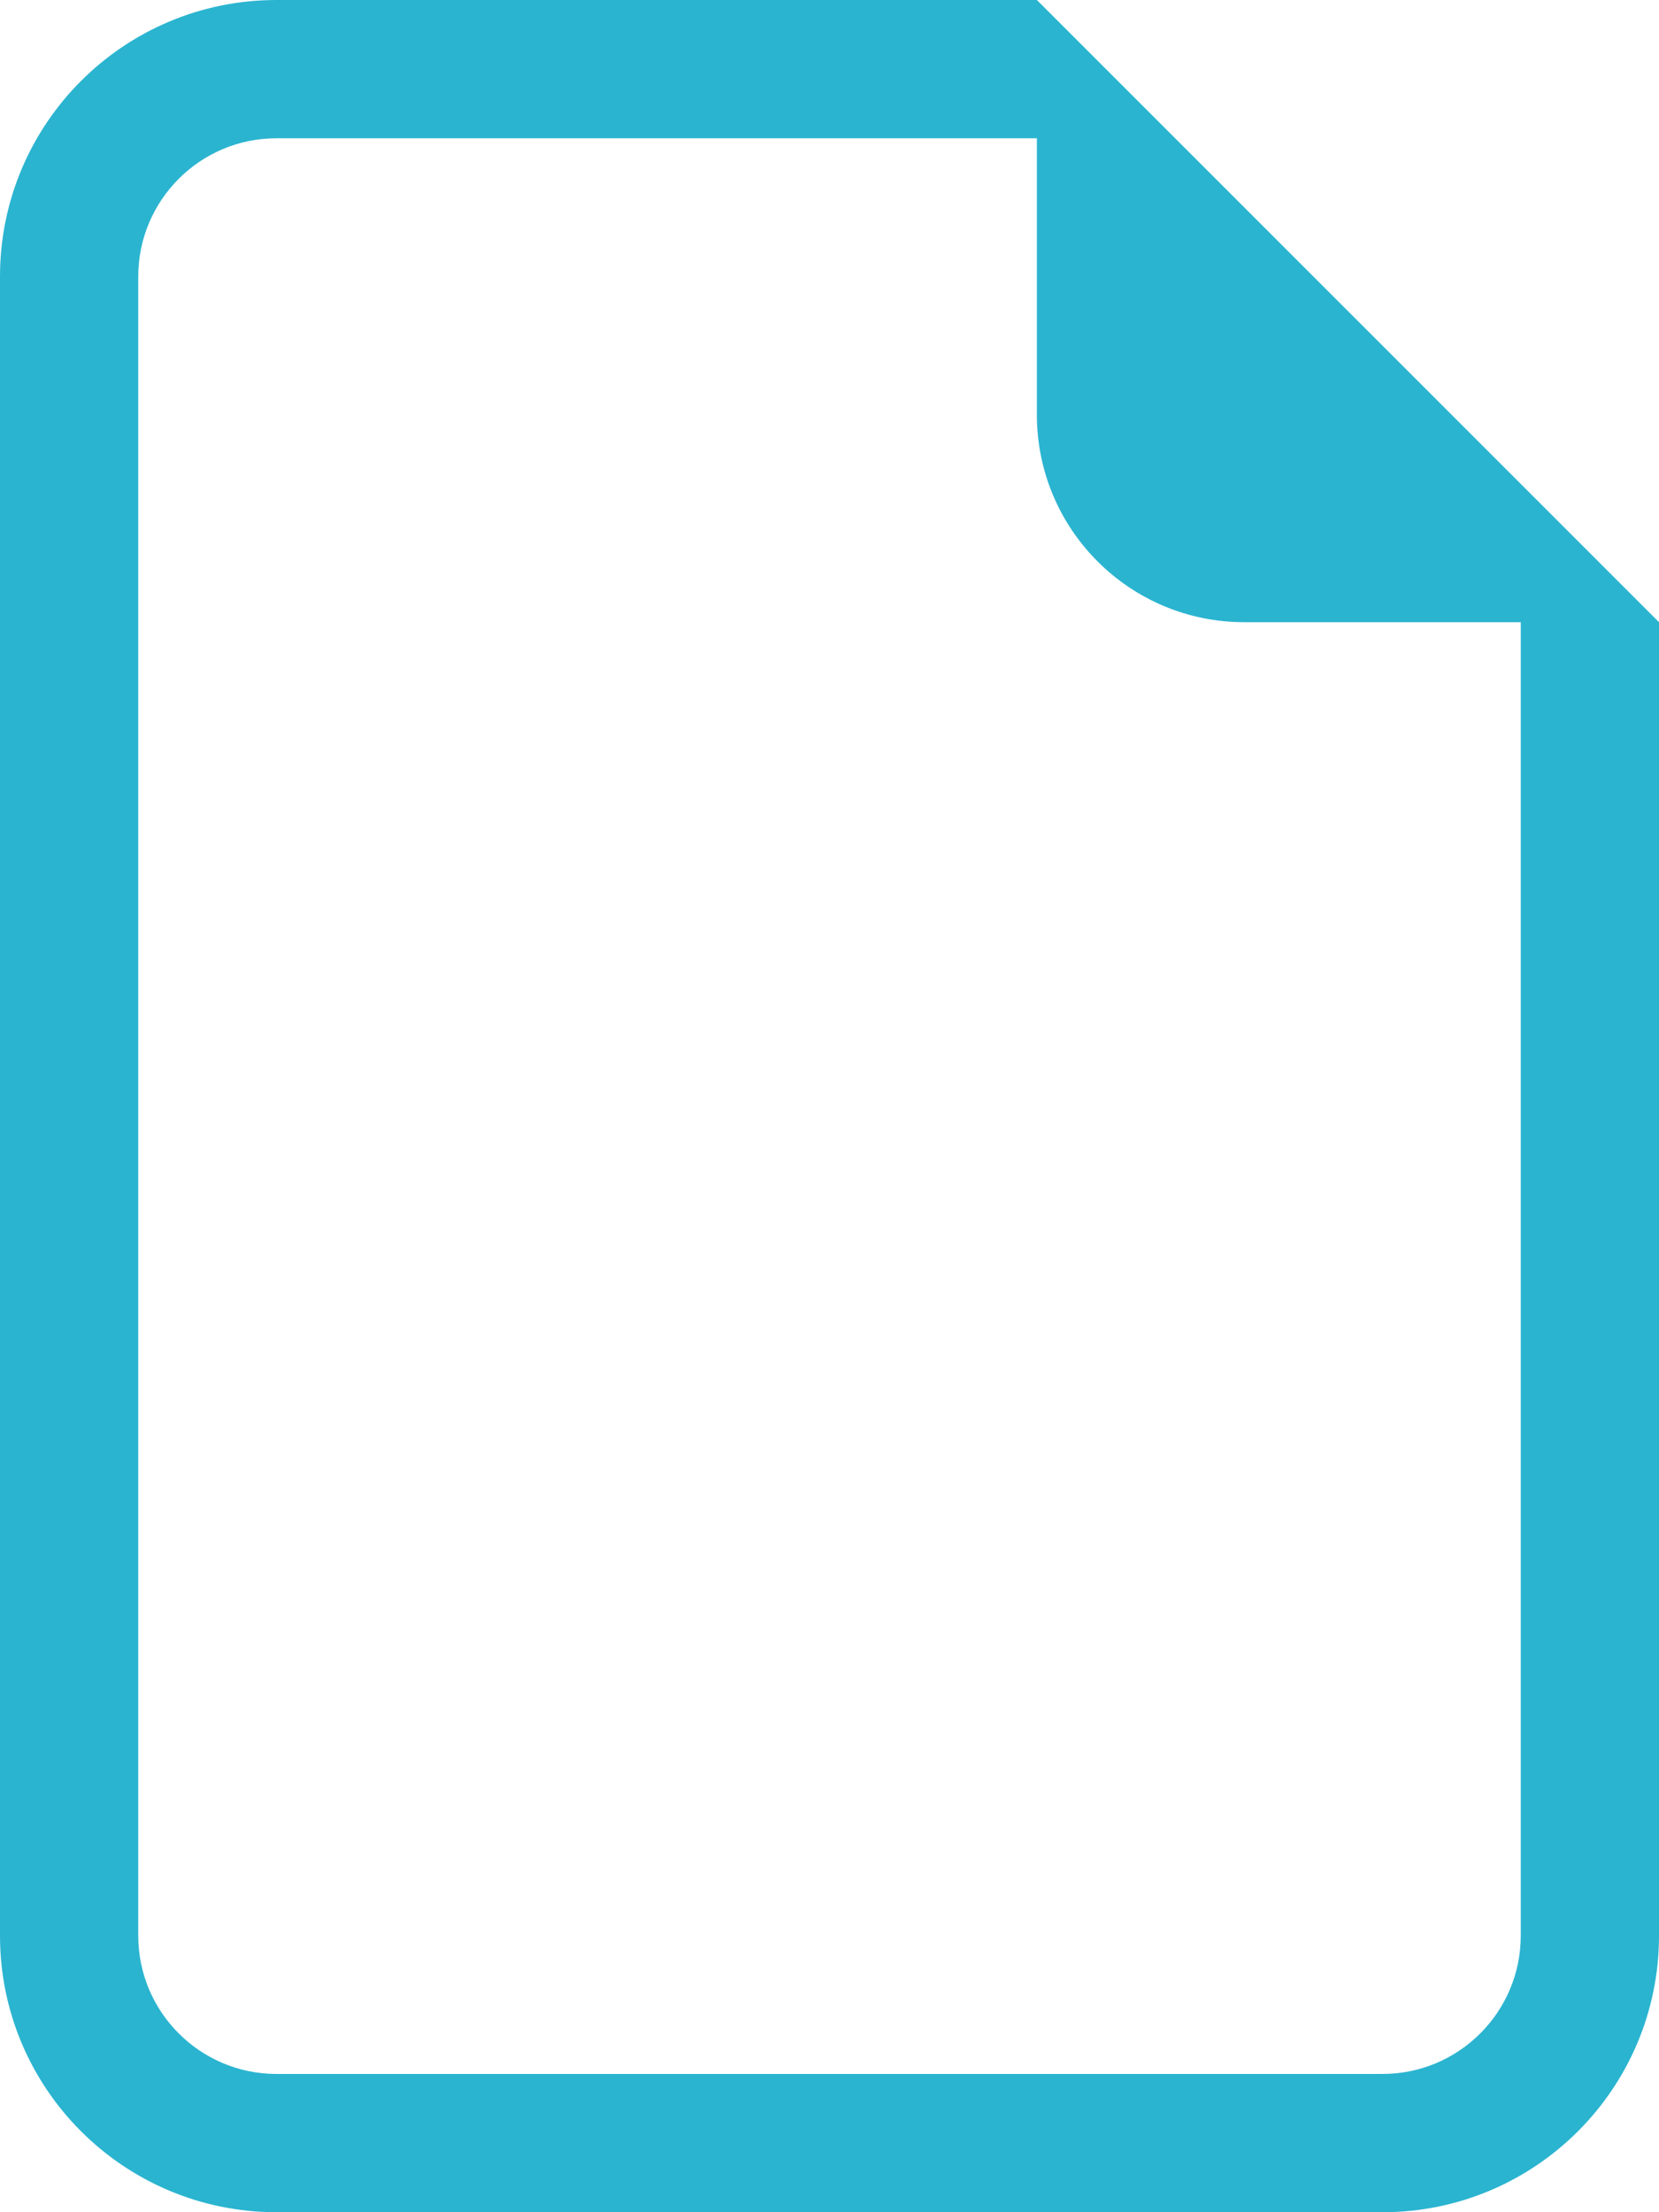 <svg width="18" height="24" viewBox="0 0 18 24" fill="none" xmlns="http://www.w3.org/2000/svg">
<path d="M18 6.75V21C18 22.657 16.657 24 15 24H3C1.343 24 0 22.657 0 21V3C0 1.343 1.343 0 3 0H11.25L18 6.75ZM13.5 6.75C12.257 6.75 11.25 5.743 11.25 4.5V1.5H3C2.172 1.5 1.5 2.172 1.5 3V21C1.5 21.828 2.172 22.5 3 22.5H15C15.828 22.5 16.5 21.828 16.5 21V6.75H13.5Z" fill="#2AB4D0"/>
</svg>
